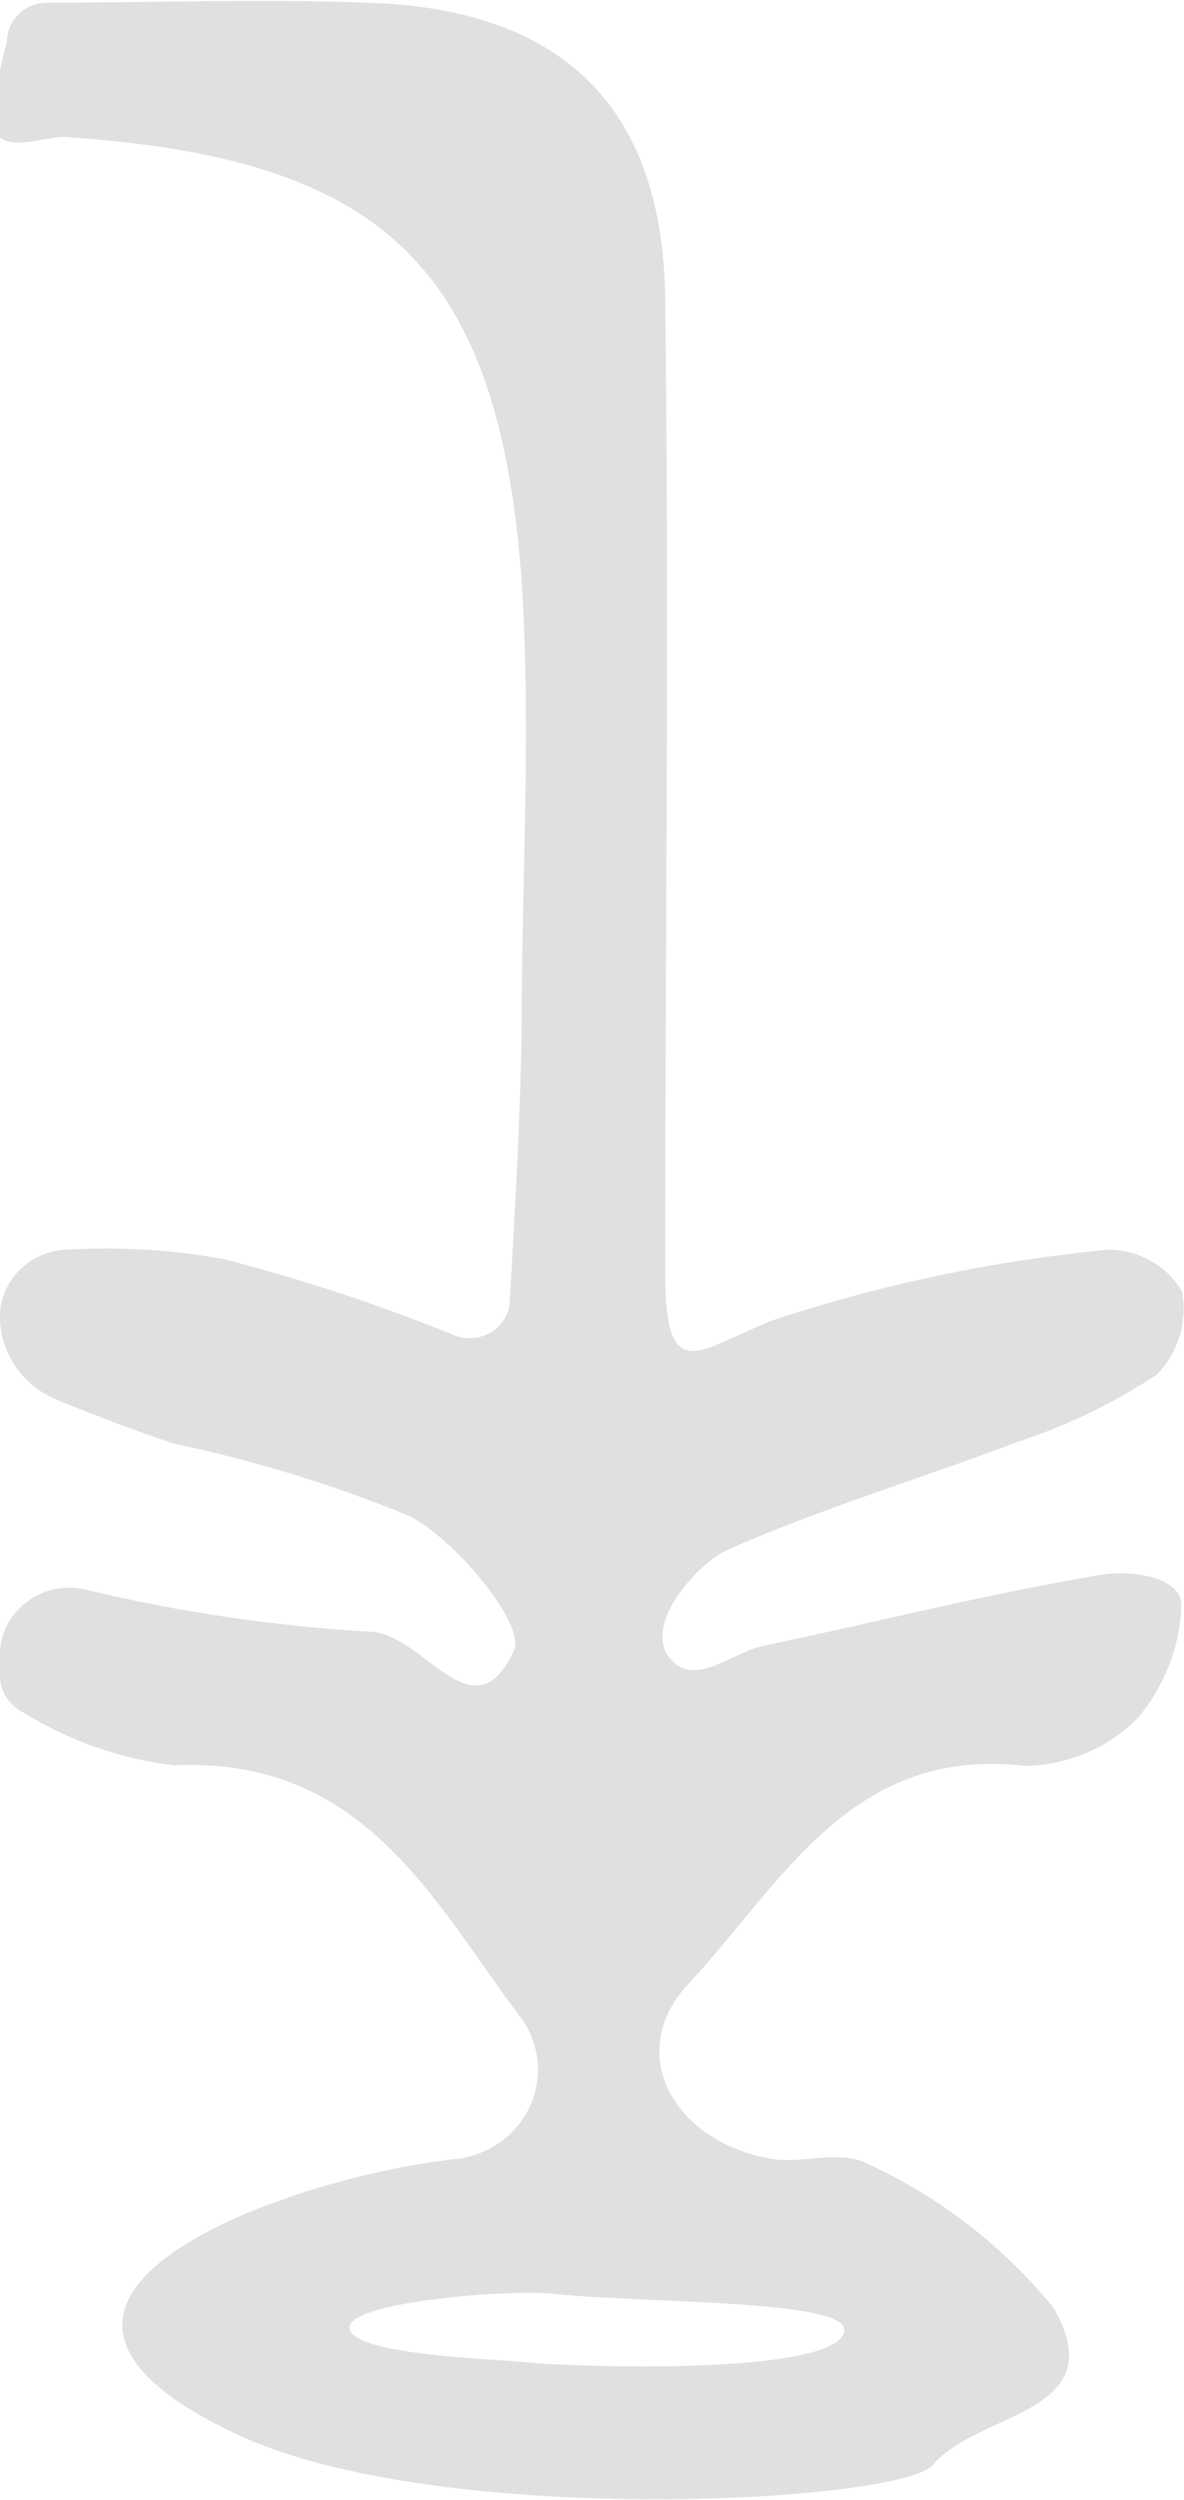 <?xml version="1.0" encoding="UTF-8"?> <svg xmlns="http://www.w3.org/2000/svg" width="72" height="152" viewBox="0 0 72 152" fill="none"> <g clip-path="url(#clip0_2_31)"> <path d="M0.422 2.532C0.422 1.904 0.68 1.301 1.138 0.857C1.597 0.413 2.219 0.164 2.868 0.164C9.364 0.164 15.817 -0.081 22.271 0.164C34.081 0.49 40.281 6.41 40.45 18.045C40.703 37.806 40.45 57.608 40.45 77.369C40.45 84.309 42.39 82.144 46.903 80.307C53.554 78.097 60.447 76.645 67.445 75.979C68.347 75.992 69.229 76.233 70.006 76.677C70.783 77.121 71.426 77.753 71.874 78.511C72.048 79.411 72.002 80.339 71.738 81.218C71.475 82.097 71.001 82.905 70.355 83.574C67.749 85.302 64.911 86.675 61.919 87.657C56.014 89.903 49.856 91.738 44.162 94.27C42.39 95.127 39.185 98.679 40.661 100.721C42.137 102.762 44.541 100.434 46.44 100.067C53.315 98.638 60.105 96.884 67.023 95.741C68.541 95.496 72 95.741 71.831 97.782C71.711 100.232 70.779 102.578 69.174 104.476C67.397 106.276 64.954 107.318 62.383 107.375C51.712 106.109 47.494 114.602 41.884 120.604C38.004 124.687 40.787 130.157 46.861 131.259C48.801 131.586 51.079 130.689 52.724 131.547C57.155 133.586 61.038 136.59 64.07 140.324C67.782 146.816 59.515 146.57 56.731 149.877C54.791 152.163 26.868 153.756 14.552 148.081C4.345 143.345 5.737 138.609 14.805 134.648C18.844 132.975 23.102 131.849 27.459 131.301C28.459 131.233 29.422 130.908 30.249 130.36C31.077 129.813 31.739 129.062 32.168 128.185C32.598 127.309 32.778 126.339 32.692 125.373C32.605 124.406 32.255 123.478 31.677 122.685C26.404 115.704 22.186 106.804 10.587 107.335C7.342 106.95 4.228 105.86 1.476 104.15C1.036 103.949 0.664 103.632 0.402 103.235C0.141 102.837 0.002 102.376 0 101.905V100.763C-0.023 100.124 0.11 99.489 0.386 98.909C0.663 98.329 1.076 97.82 1.593 97.423C2.11 97.026 2.716 96.751 3.363 96.622C4.009 96.493 4.678 96.513 5.315 96.68C10.932 98.024 16.664 98.869 22.439 99.21C25.73 99.21 28.766 105.743 31.255 100.354C31.972 98.802 27.838 93.74 24.928 92.188C20.301 90.287 15.5 88.81 10.587 87.779C8.225 87.003 5.905 86.104 3.585 85.165C2.53 84.758 1.625 84.055 0.986 83.146C0.347 82.236 0.003 81.162 0 80.062C0 78.979 0.444 77.941 1.235 77.175C2.026 76.41 3.099 75.979 4.218 75.979C7.352 75.798 10.496 75.99 13.582 76.551C18.384 77.783 23.091 79.339 27.67 81.206C28.03 81.342 28.419 81.393 28.805 81.356C29.19 81.318 29.56 81.192 29.886 80.989C30.211 80.786 30.482 80.51 30.676 80.186C30.87 79.861 30.982 79.497 31.002 79.123C31.297 73.734 31.634 68.344 31.719 62.792C31.719 53.606 32.309 44.379 31.719 35.234C30.285 16.167 23.283 9.595 3.923 8.329C2.615 8.329 0.886 9.105 -0.042 8.329C-0.97 7.553 0.422 2.532 0.422 2.532ZM51.332 141.793C51.839 139.793 39.522 140.079 33.617 139.467C31.044 139.181 20.963 139.957 21.259 141.59C21.554 143.223 30.2 143.427 32.014 143.631C34.587 143.917 50.657 144.488 51.332 141.793Z" fill="#E0E0E0"></path> </g> <defs> <clipPath id="clip0_2_31"> <rect width="18" height="38" fill="white" transform="scale(4)"></rect> </clipPath> </defs> </svg> 